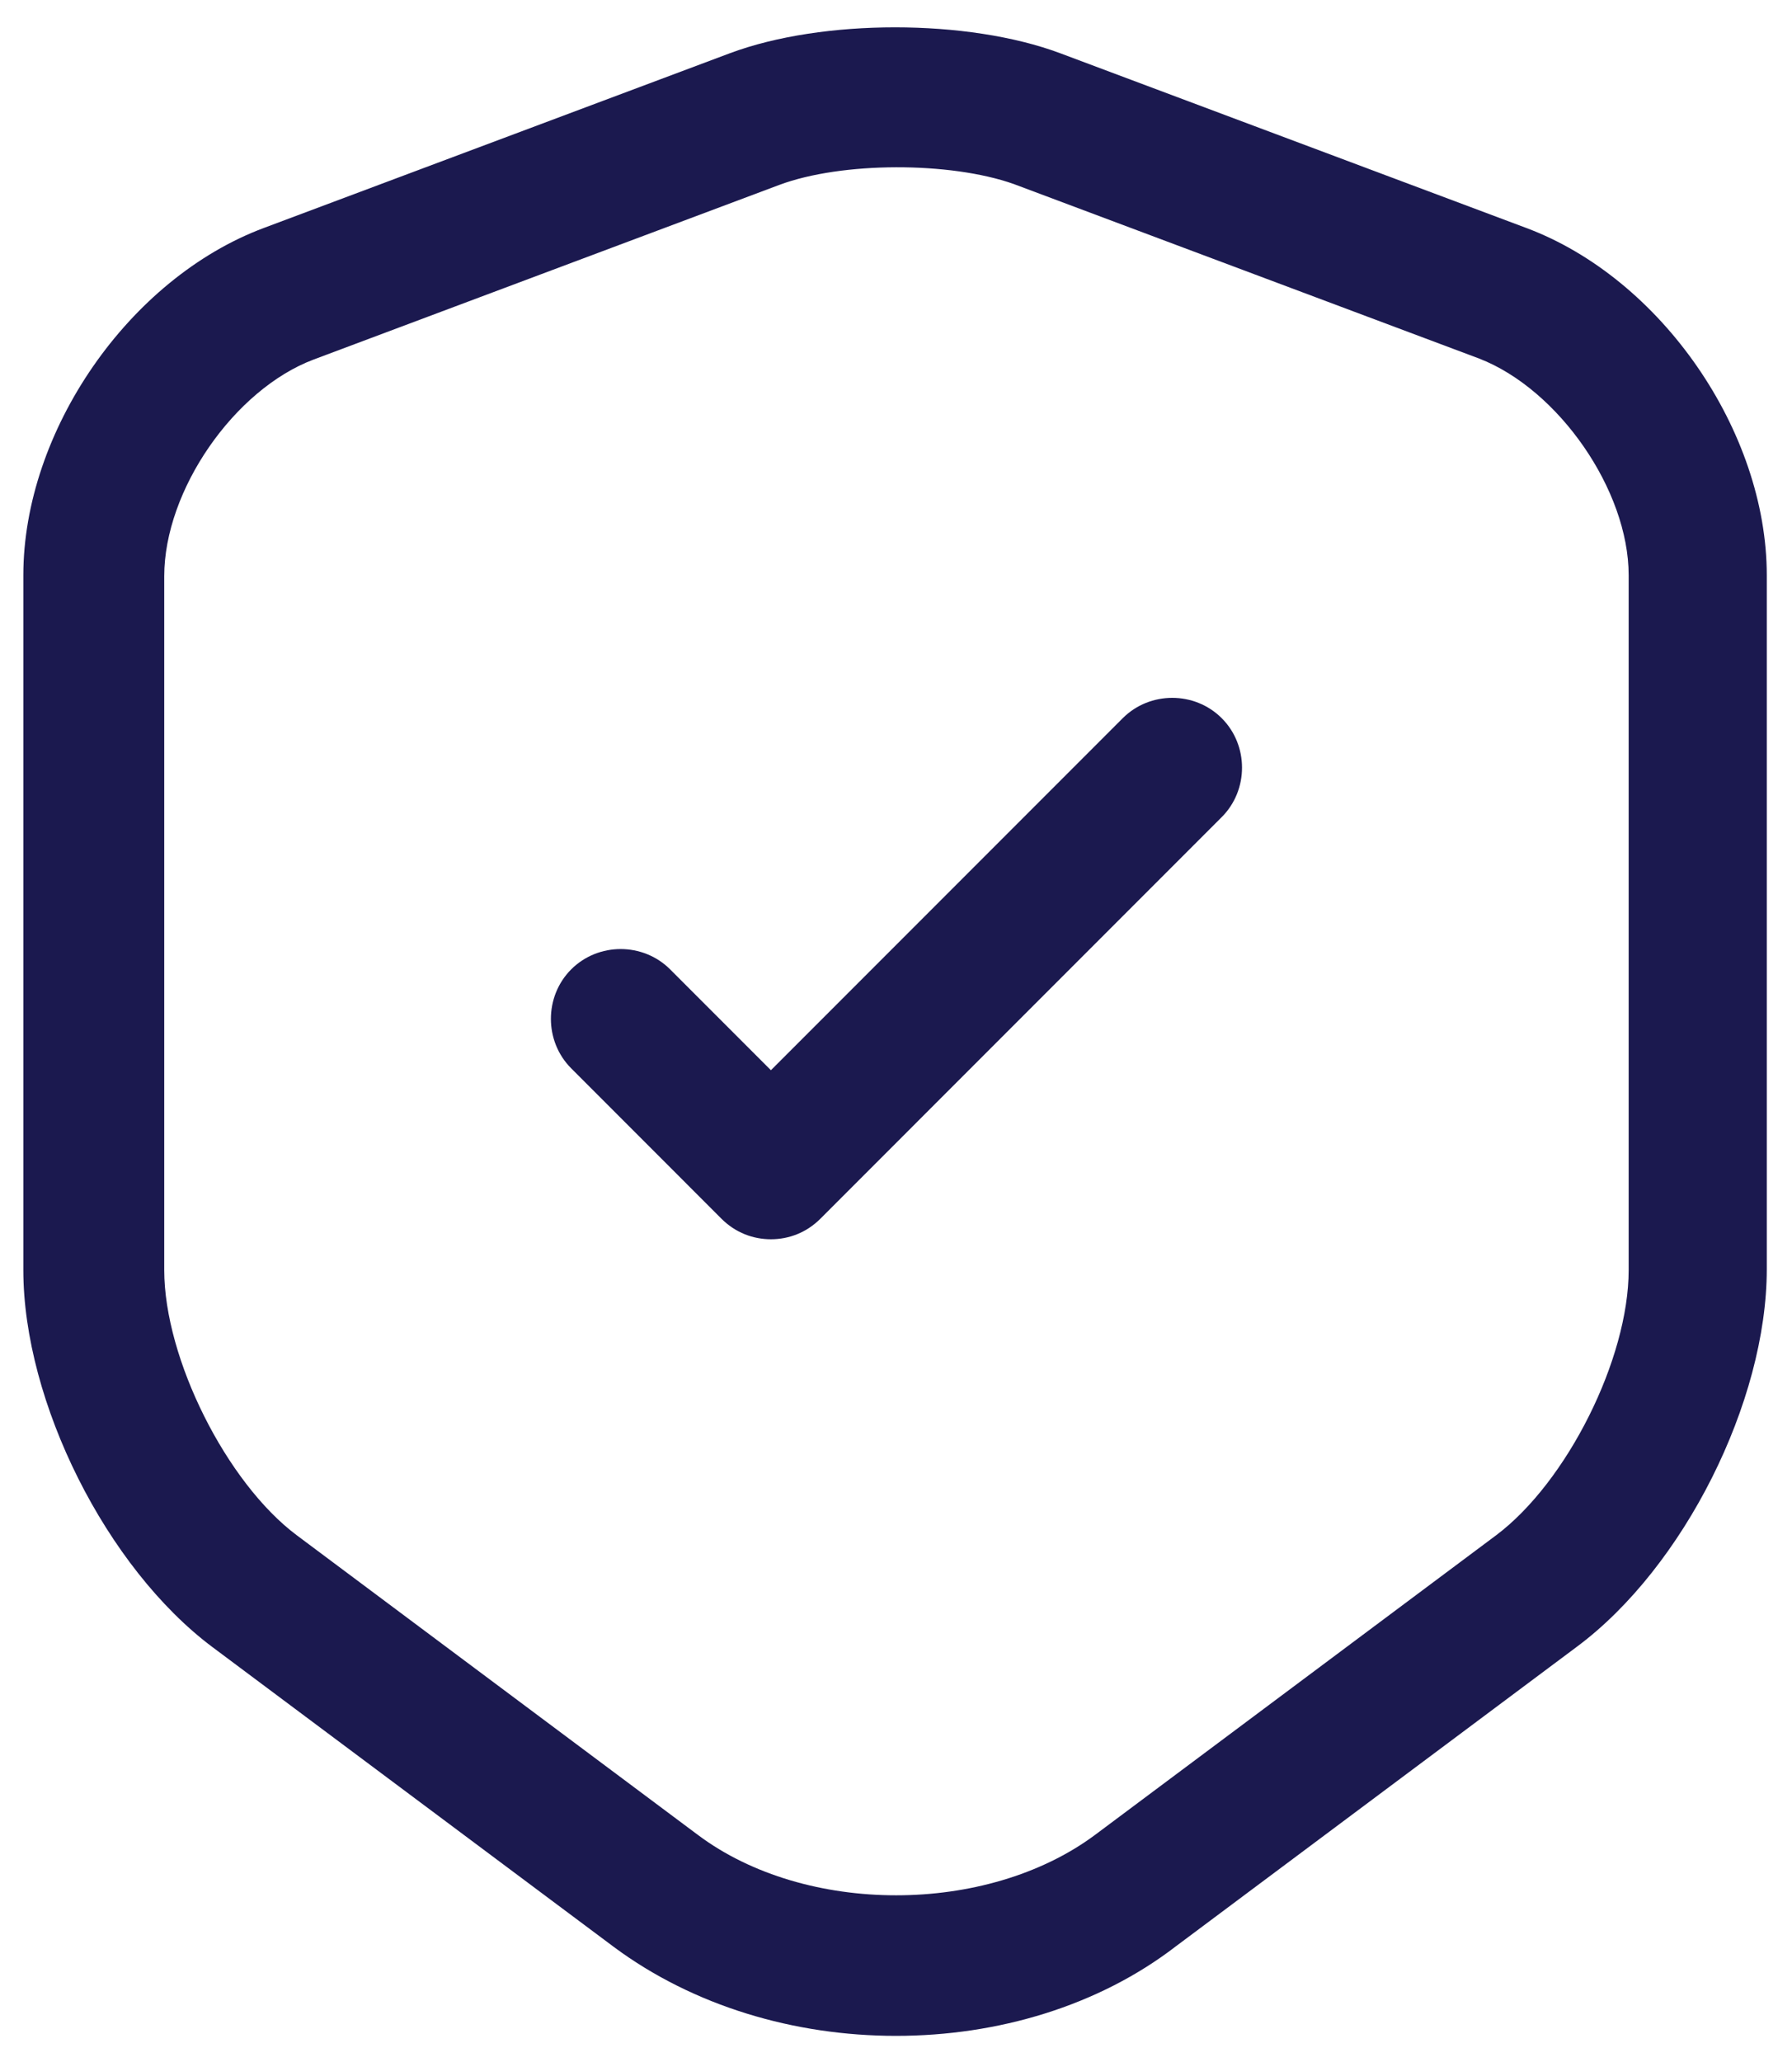 <svg width="40" height="46" viewBox="0 0 40 46" fill="none" xmlns="http://www.w3.org/2000/svg">
<path d="M20 45.417C17.729 45.417 15.479 44.75 13.708 43.438L4.75 36.75C2.375 34.979 0.521 31.271 0.521 28.333V12.833C0.521 9.625 2.875 6.208 5.896 5.083L16.291 1.188C18.354 0.417 21.604 0.417 23.666 1.188L34.062 5.083C37.083 6.208 39.437 9.625 39.437 12.833V28.312C39.437 31.271 37.583 34.958 35.208 36.729L26.25 43.417C24.52 44.75 22.27 45.417 20 45.417ZM17.395 4.125L7 8.021C5.229 8.688 3.666 10.938 3.666 12.854V28.333C3.666 30.312 5.062 33.083 6.625 34.25L15.583 40.938C17.979 42.729 22.02 42.729 24.437 40.938L33.395 34.25C34.979 33.062 36.354 30.312 36.354 28.333V12.833C36.354 10.938 34.791 8.688 33.02 8L22.625 4.104C21.208 3.604 18.791 3.604 17.395 4.125Z" fill="#1B194F"/>
<path d="M17.208 27.646C16.812 27.646 16.416 27.5 16.104 27.188L12.75 23.833C12.146 23.229 12.146 22.229 12.75 21.625C13.354 21.021 14.354 21.021 14.958 21.625L17.208 23.875L25.062 16.021C25.666 15.417 26.666 15.417 27.27 16.021C27.875 16.625 27.875 17.625 27.27 18.229L18.312 27.188C18 27.5 17.604 27.646 17.208 27.646Z" fill="#1B194F"/>
</svg>
